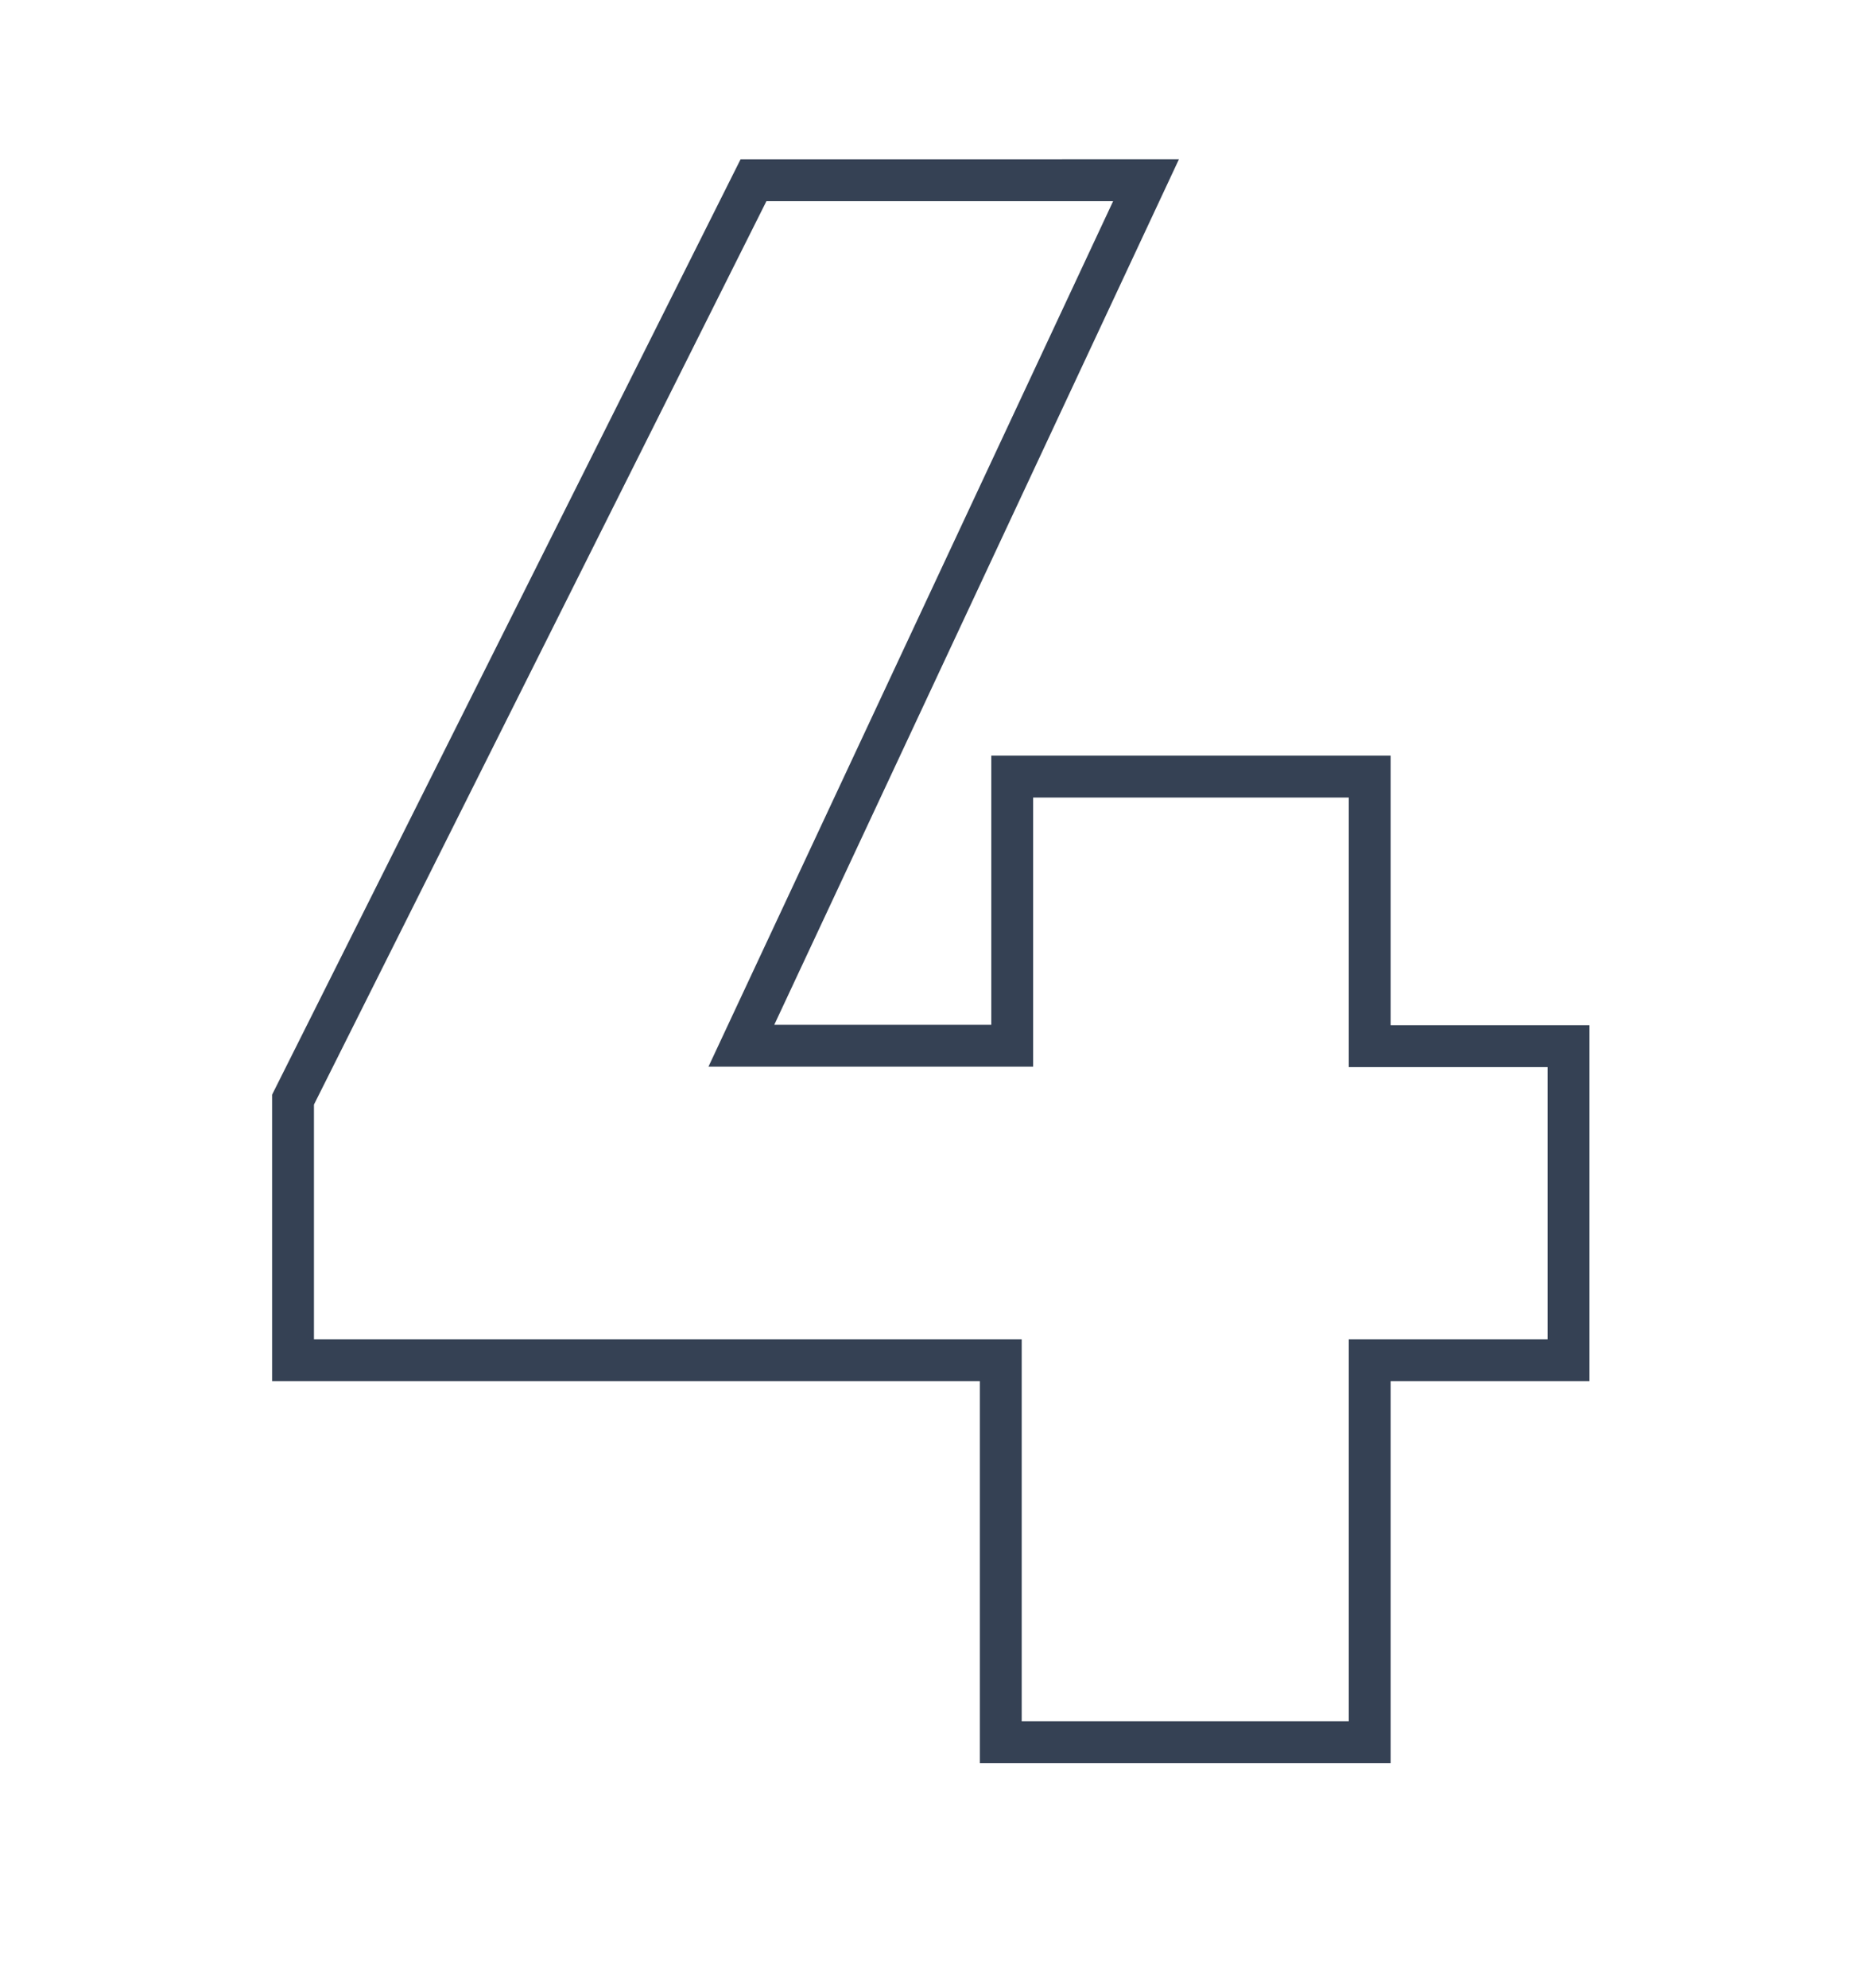 <svg id="Layer_1" data-name="Layer 1" xmlns="http://www.w3.org/2000/svg" viewBox="0 0 133.44 142.43"><defs><style>.cls-1{fill:none;stroke:#354154;stroke-width:3px;}</style></defs><path class="cls-1" d="M112.41,97.44H98.16V124.8H71.72V97.44H21V78.77l33-65.86H82.13l-29,62H72.54V55.63H98.16V74.94h14.25Z"/></svg>